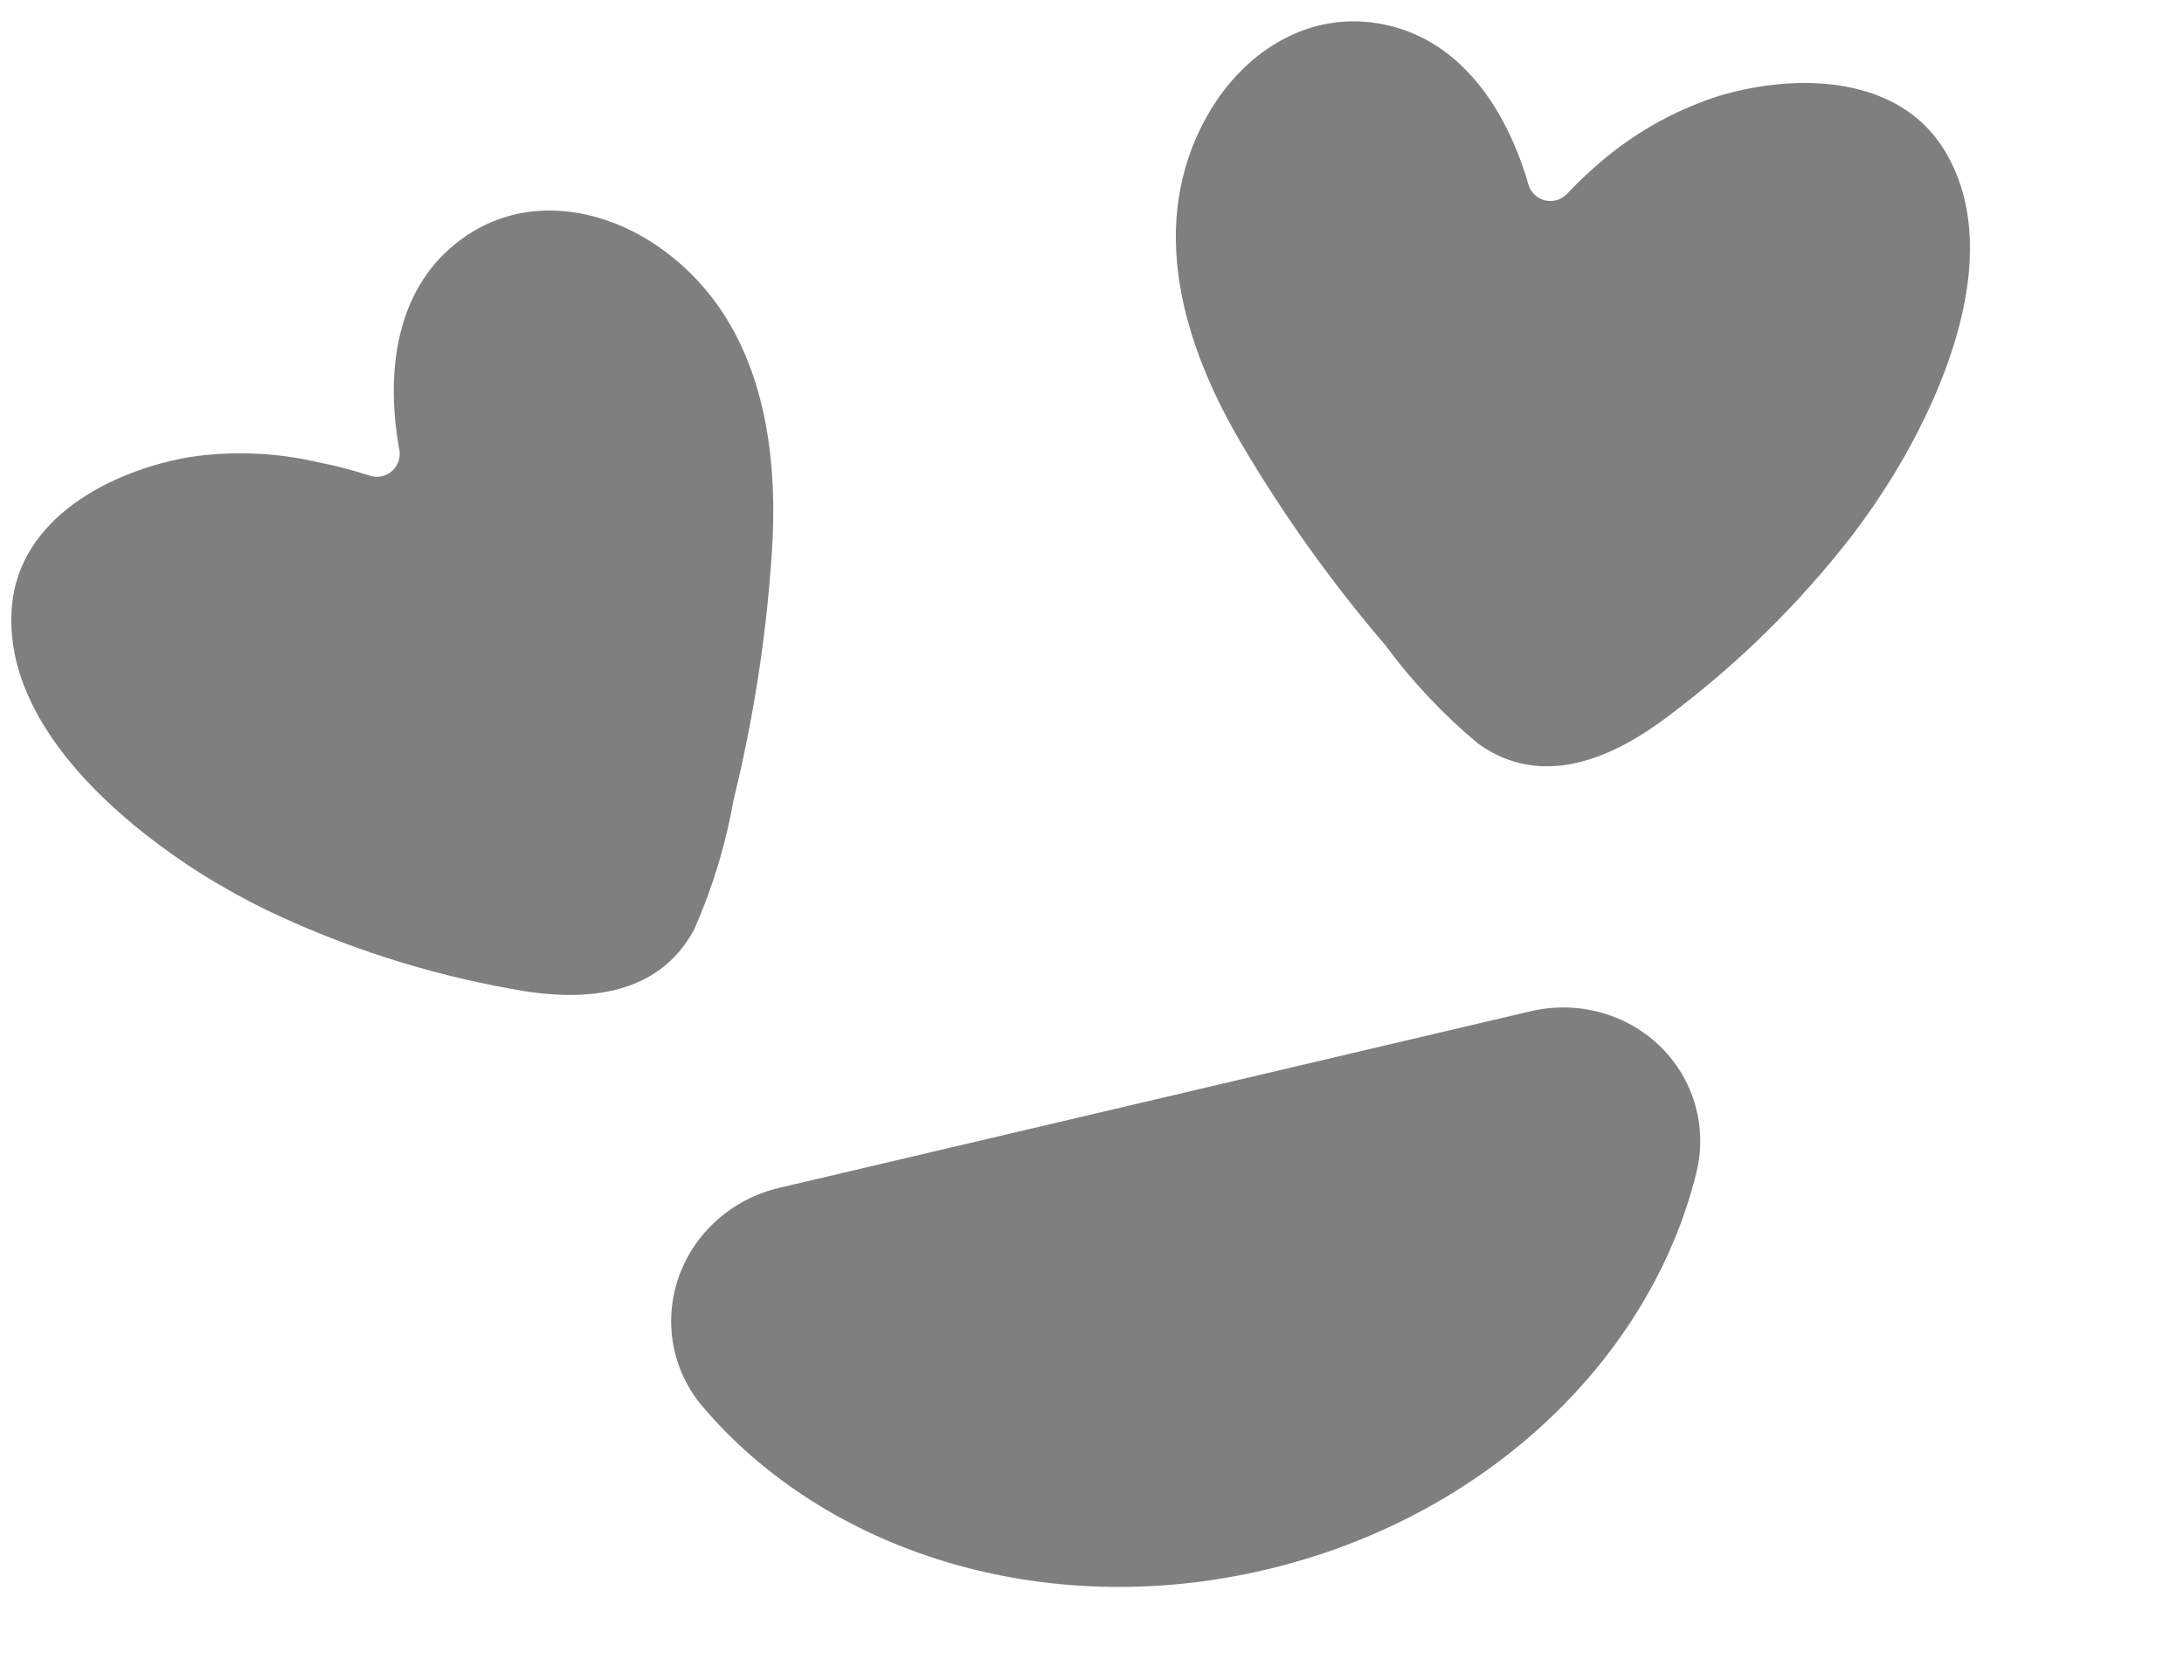 <?xml version="1.0" encoding="UTF-8"?> <svg xmlns="http://www.w3.org/2000/svg" width="104" height="80" viewBox="0 0 104 80" fill="none"> <g clip-path="url(#clip0_44_45)"> <path d="M72.89 48.152C73.988 47.895 75.131 47.914 76.212 48.209C77.293 48.503 78.275 49.063 79.065 49.835C79.855 50.607 80.426 51.566 80.726 52.62C81.025 53.674 81.042 54.789 80.775 55.858C78.605 64.658 70.813 72.267 60.254 74.749C49.694 77.23 39.328 73.888 33.458 66.978C32.744 66.138 32.265 65.132 32.065 64.055C31.865 62.978 31.951 61.865 32.315 60.822C32.679 59.78 33.309 58.841 34.145 58.096C34.981 57.351 35.996 56.824 37.093 56.565L72.89 48.152Z" fill="#7F7F7F"></path> <path d="M12.635 43.307C11.602 42.8 10.608 42.242 9.634 41.639C5.472 39.011 0.113 34.344 0.566 28.886C0.916 24.694 5.215 22.441 8.972 21.774C11.024 21.459 13.117 21.539 15.139 22.009C15.968 22.17 16.787 22.383 17.59 22.645C17.77 22.707 17.963 22.721 18.15 22.685C18.337 22.649 18.512 22.565 18.656 22.441C18.8 22.316 18.91 22.156 18.973 21.976C19.036 21.797 19.051 21.604 19.016 21.416C18.39 18.009 18.757 14.194 21.41 11.845C24.289 9.278 28.199 9.612 31.265 11.686C36.157 15.015 37.144 20.967 36.741 26.506C36.473 30.404 35.87 34.271 34.938 38.065C34.564 40.194 33.934 42.271 33.062 44.248C31.286 47.573 27.57 47.717 24.276 47.074C20.244 46.345 16.329 45.078 12.635 43.307Z" fill="#7F7F7F"></path> <path d="M88.225 25.46C88.914 24.548 89.566 23.604 90.159 22.633C92.724 18.424 95.434 11.86 92.607 7.173C90.426 3.576 85.574 3.473 81.913 4.55C79.918 5.179 78.062 6.188 76.448 7.519C75.798 8.056 75.182 8.633 74.604 9.246C74.47 9.382 74.303 9.48 74.12 9.532C73.936 9.583 73.743 9.585 73.558 9.538C73.373 9.491 73.204 9.396 73.068 9.264C72.931 9.131 72.832 8.965 72.779 8.781C71.822 5.452 69.794 2.2 66.373 1.278C62.652 0.262 59.29 2.306 57.478 5.526C54.582 10.685 56.339 16.456 59.177 21.233C61.161 24.587 63.433 27.762 65.968 30.722C67.251 32.461 68.739 34.04 70.401 35.422C73.472 37.607 76.853 36.084 79.526 34.038C82.796 31.581 85.722 28.696 88.225 25.46Z" fill="#7F7F7F"></path> </g> <defs> <clipPath id="clip0_44_45"> <rect width="104" height="80" fill="white"></rect> </clipPath> </defs> </svg> 
